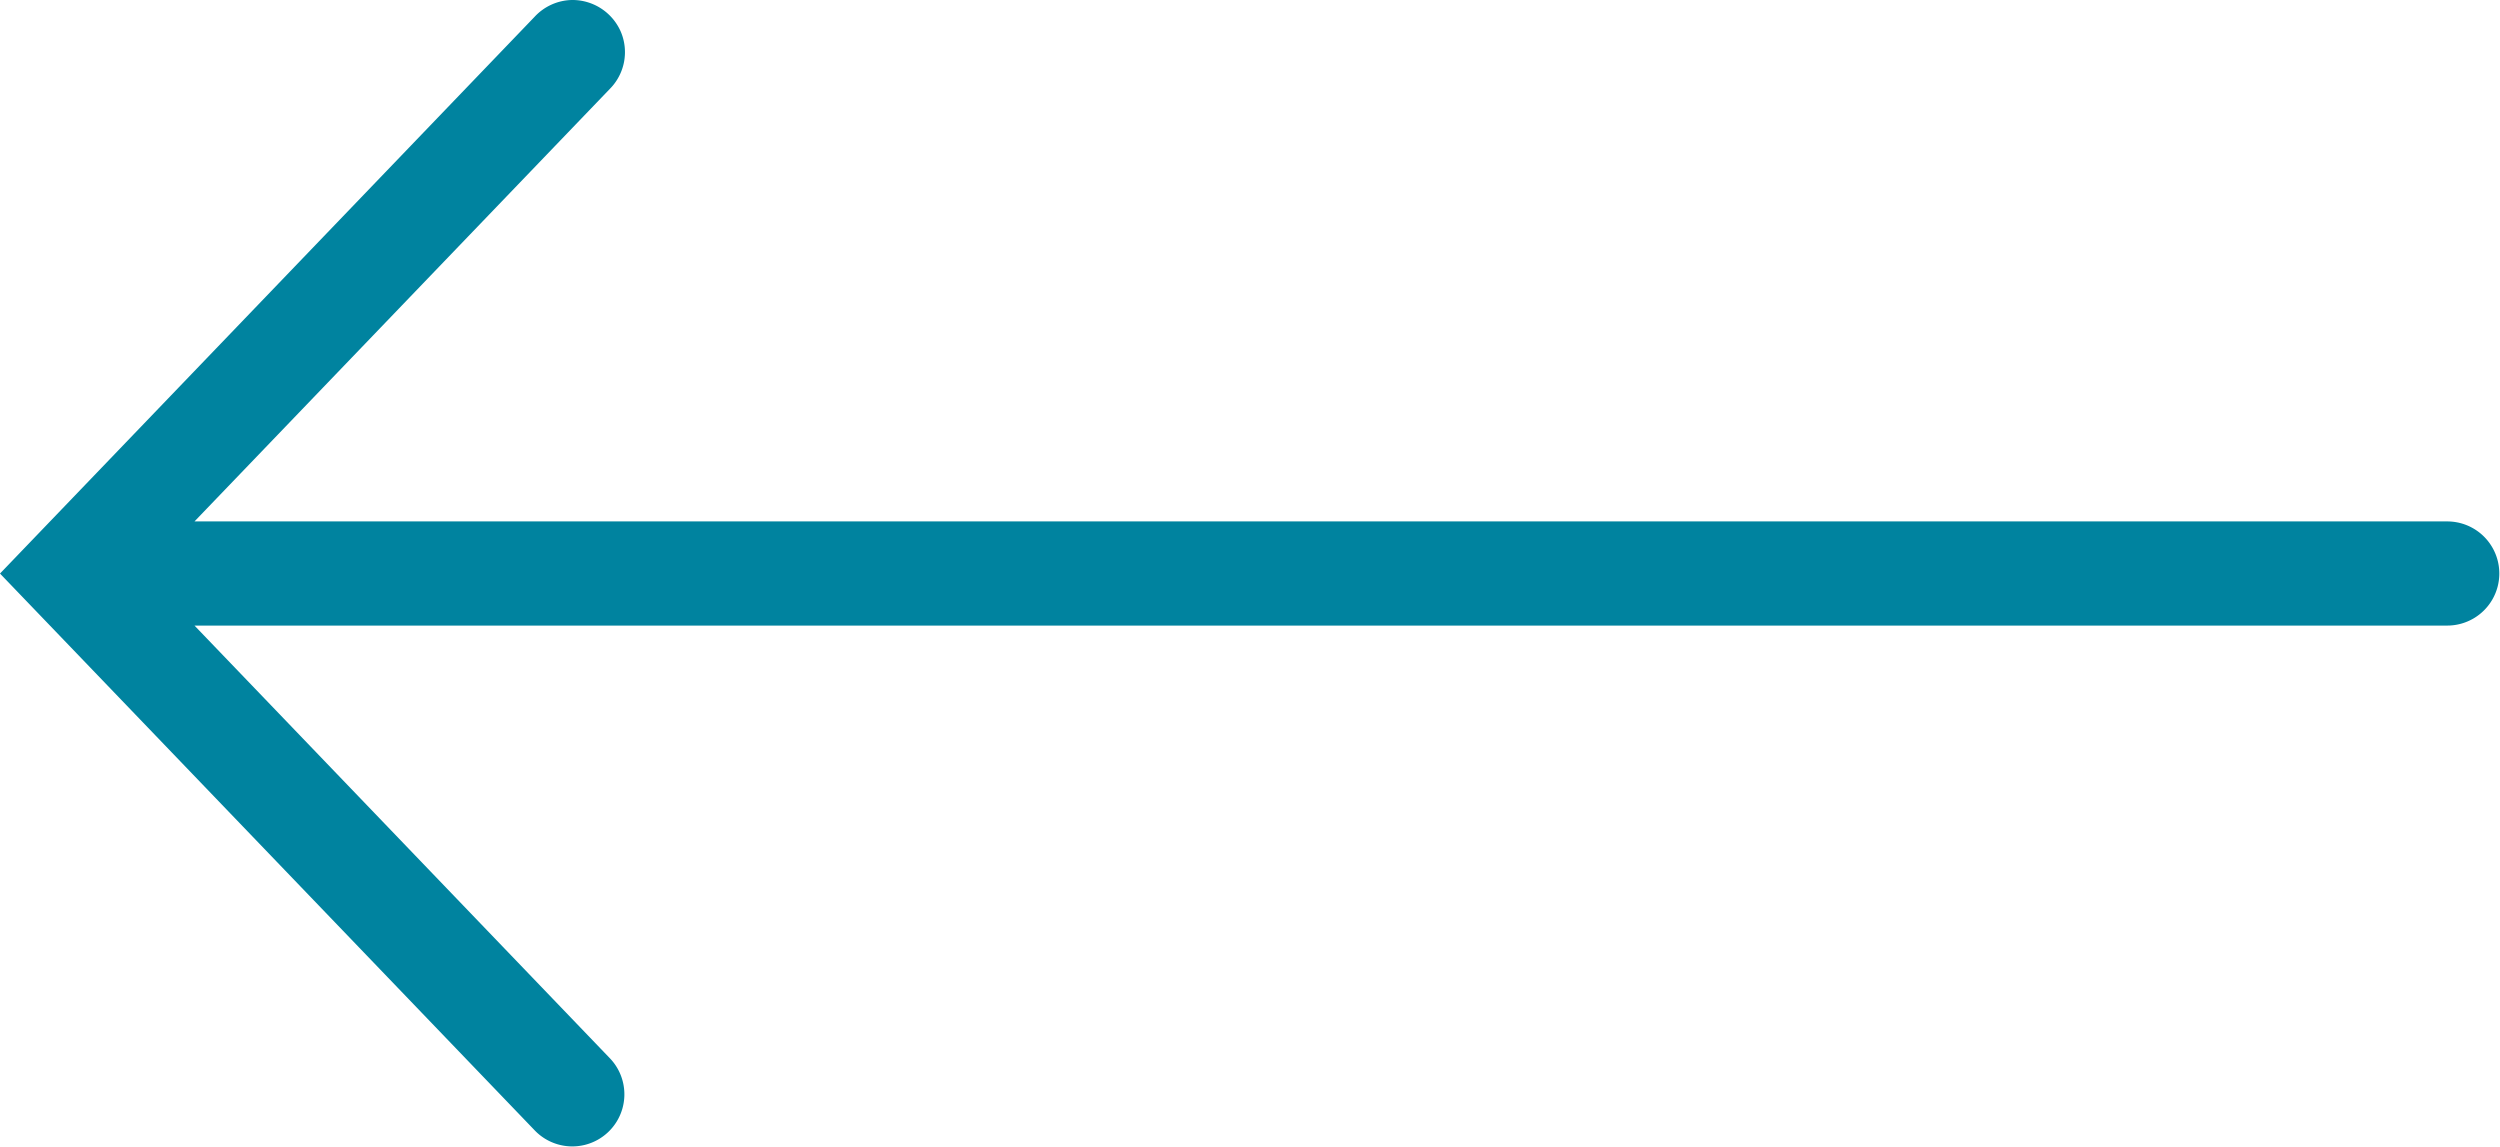 <svg xmlns="http://www.w3.org/2000/svg" width="43.64" height="20.014" viewBox="0 0 43.64 20.014"><path d="M10.99,13.988a.921.921,0,0,1,.856.55.911.911,0,0,1-.188,1L4.406,23.09H43.73a.909.909,0,1,1,0,1.818H4.406l7.252,7.554a.909.909,0,1,1-1.314,1.257L1.011,24l9.333-9.72A.914.914,0,0,1,10.99,13.988Z" transform="translate(-1.011 -13.988)" fill="#00839f"/></svg>